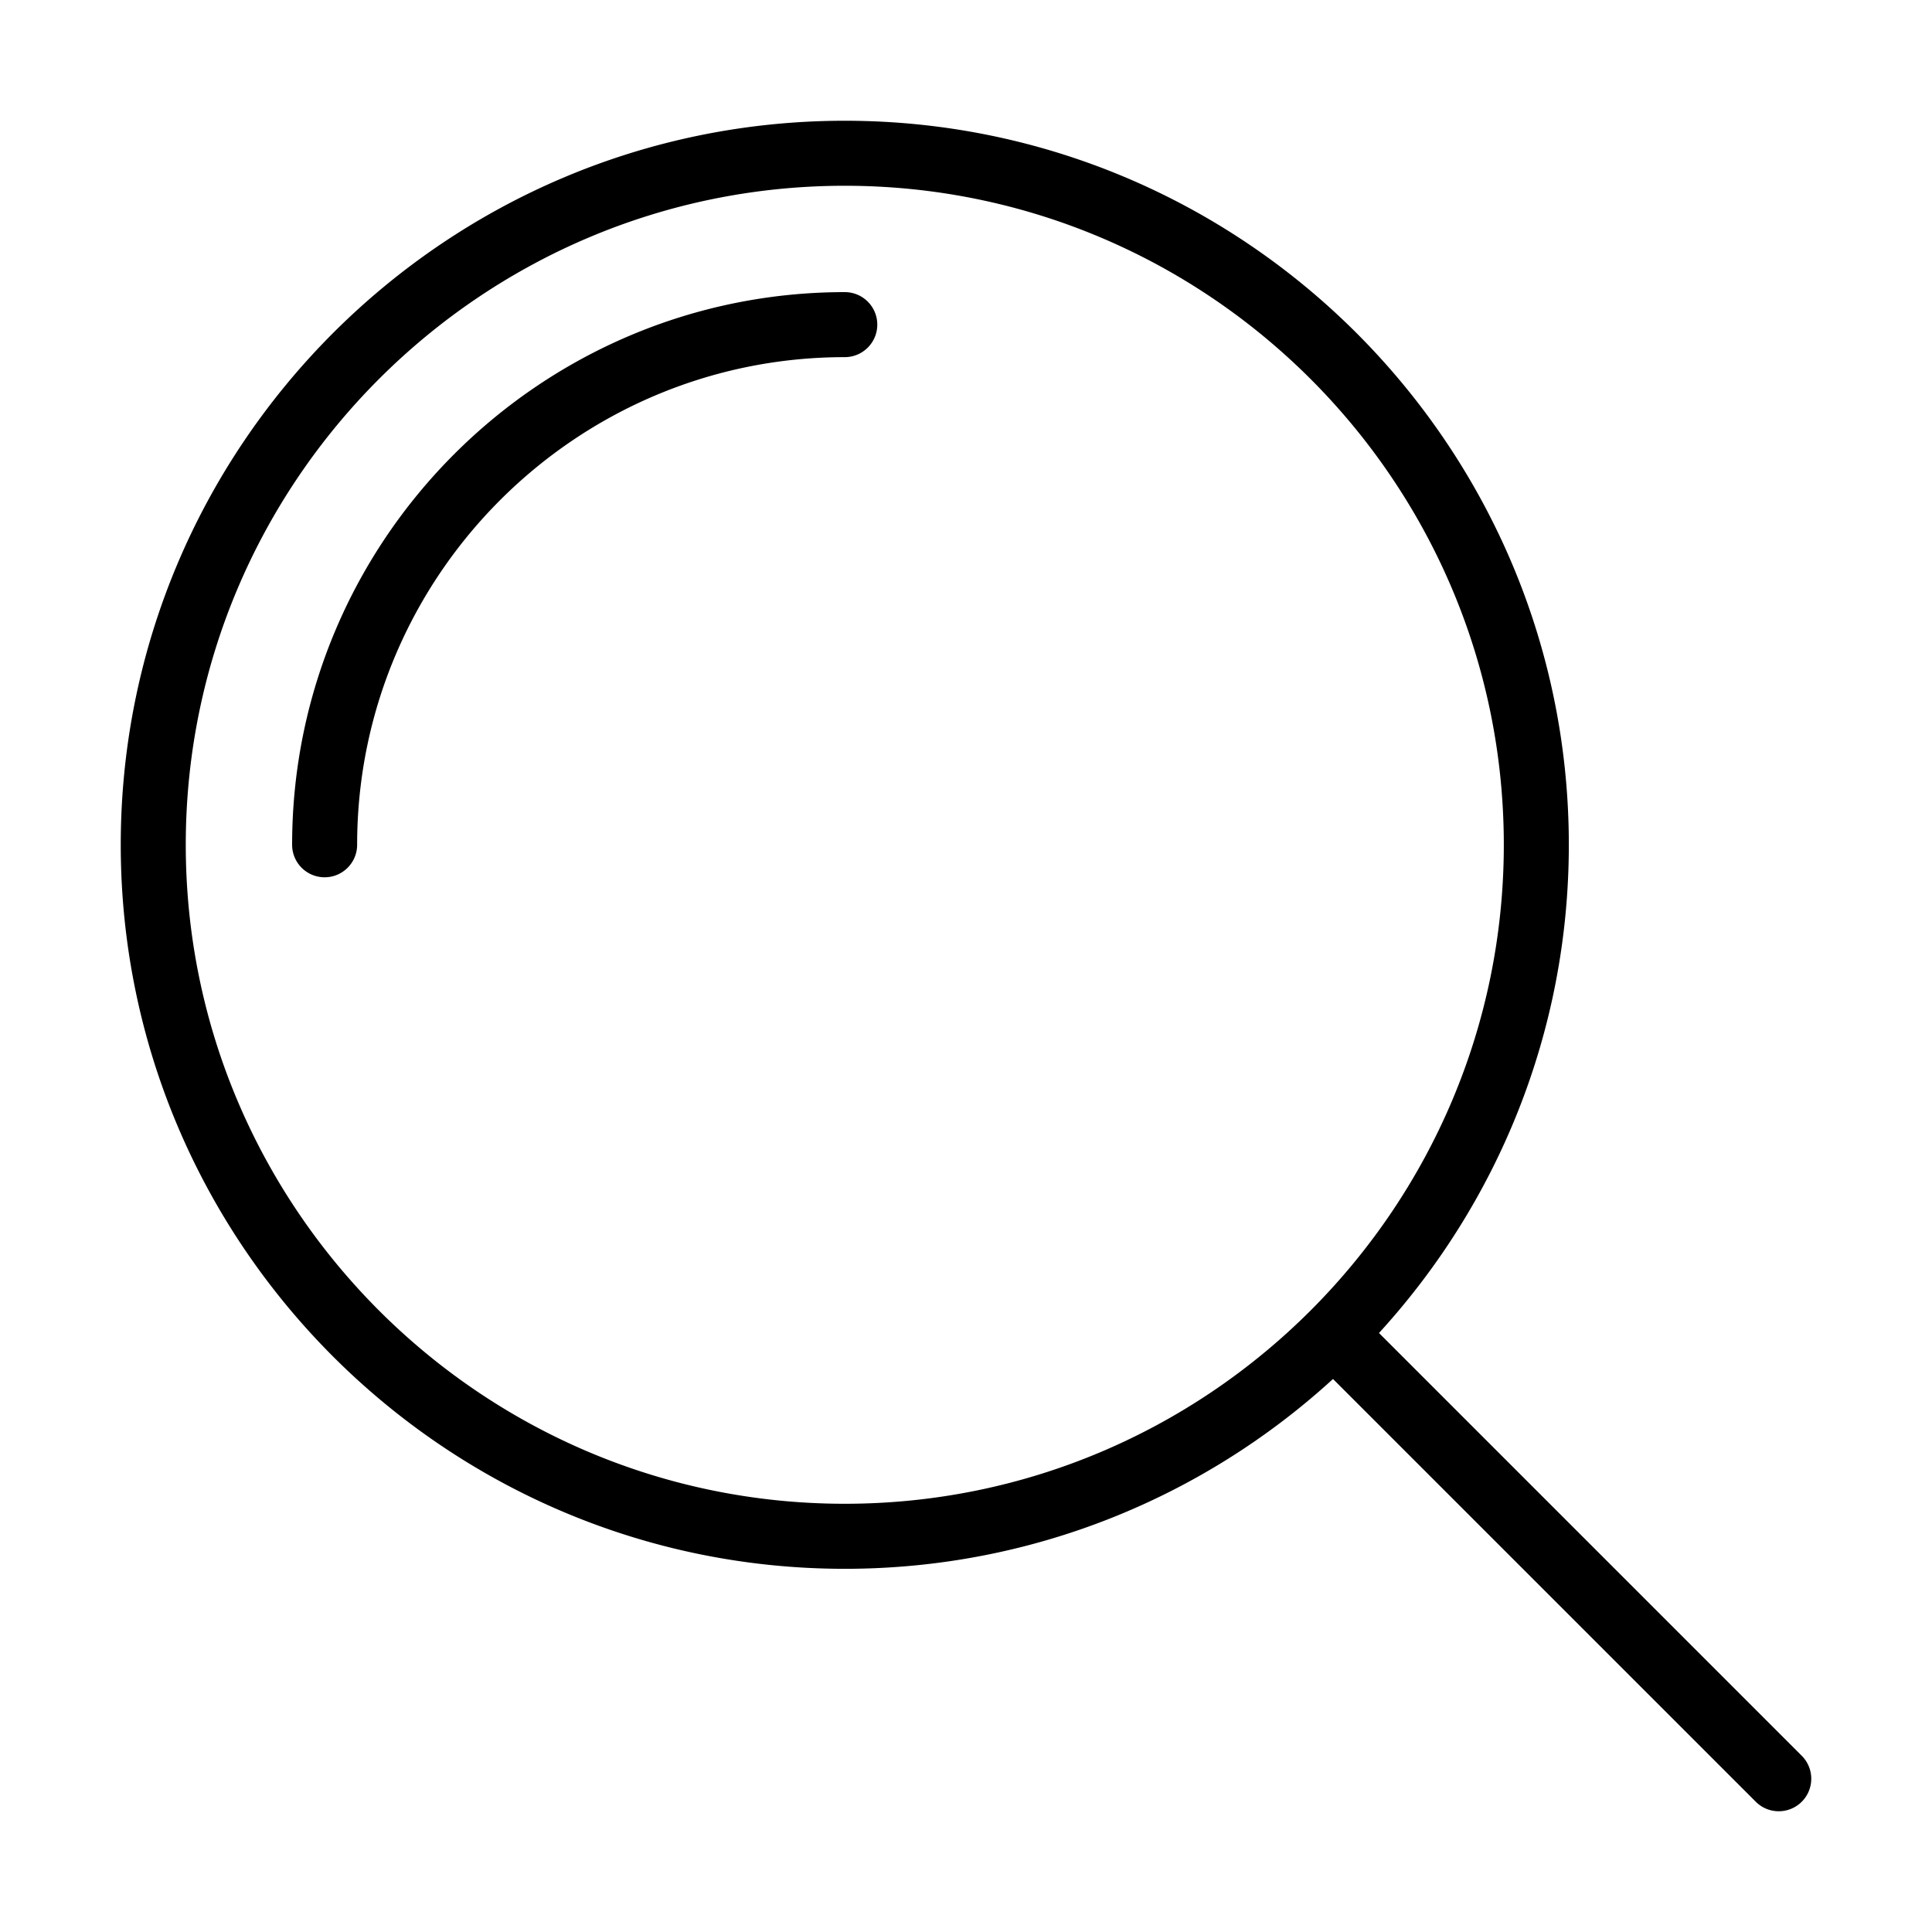 <?xml version="1.0" encoding="UTF-8"?> <svg xmlns="http://www.w3.org/2000/svg" class="svg-icon" style="width: 1em; height: 1em;vertical-align: middle;fill: currentColor;overflow: hidden;" viewBox="0 0 1024 1024"> <path d="M942.77 960c-4.41 0-8.82-1.68-12.18-5.05L706.52 730.89C638.24 793.35 547.37 831.5 447.75 831.5 236.14 831.5 64 659.35 64 447.75S236.14 64 447.75 64s383.76 172.15 383.76 383.75c0 99.62-38.16 190.49-100.62 258.77l224.07 224.07c6.73 6.73 6.73 17.63 0 24.37a17.211 17.211 0 0 1-12.19 5.04zM447.75 98.46c-192.6 0-349.29 156.69-349.29 349.28 0 192.6 156.69 349.29 349.29 349.29 192.61 0 349.3-156.69 349.3-349.29 0-192.59-156.69-349.28-349.3-349.28zM172.06 464.98c-9.52 0-17.23-7.72-17.23-17.23 0-161.52 131.4-292.92 292.92-292.92 9.52 0 17.23 7.72 17.23 17.23s-7.72 17.23-17.23 17.23c-142.52 0-258.46 115.95-258.46 258.46 0 9.51-7.72 17.23-17.23 17.23z"></path> </svg> 